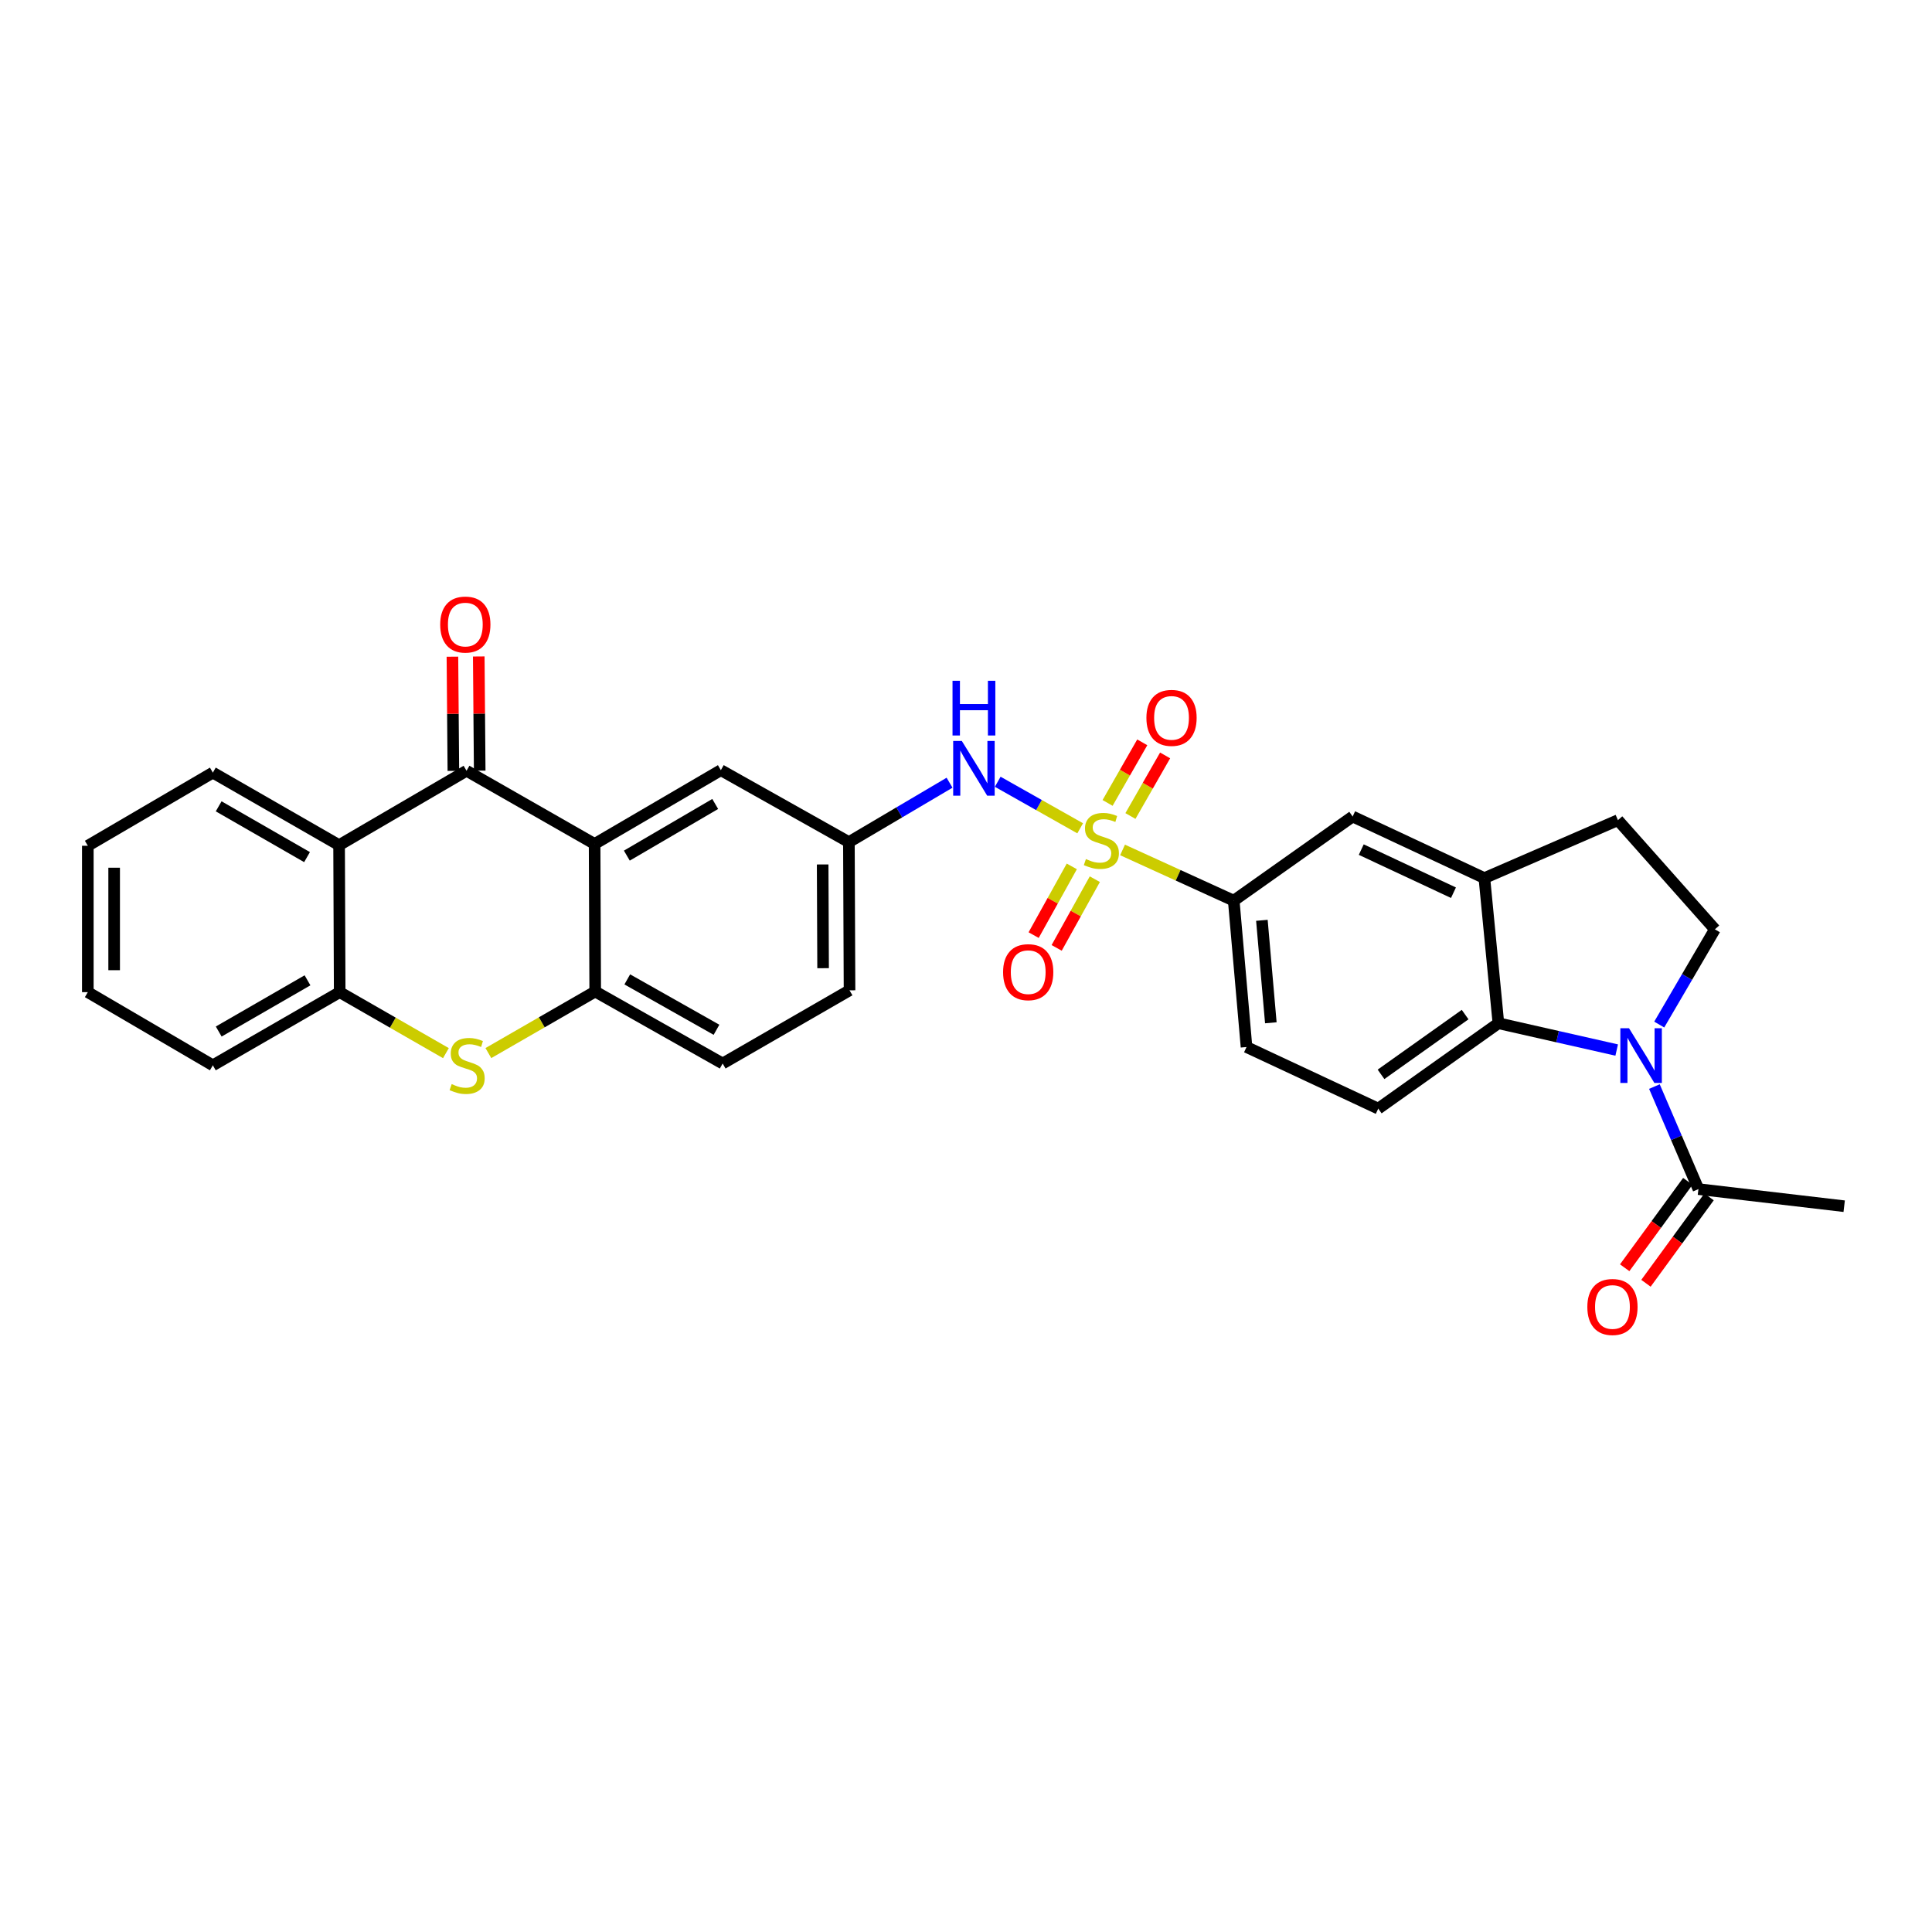 <?xml version='1.0' encoding='iso-8859-1'?>
<svg version='1.1' baseProfile='full'
              xmlns='http://www.w3.org/2000/svg'
                      xmlns:rdkit='http://www.rdkit.org/xml'
                      xmlns:xlink='http://www.w3.org/1999/xlink'
                  xml:space='preserve'
width='1000px' height='1000px' viewBox='0 0 1000 1000'>
<!-- END OF HEADER -->
<rect style='opacity:1.0;fill:#FFFFFF;stroke:none' width='1000' height='1000' x='0' y='0'> </rect>
<path class='bond-8' d='M 559.095,428.73 L 537.759,416.684' style='fill:none;fill-rule:evenodd;stroke:#CCCC00;stroke-width:6px;stroke-linecap:butt;stroke-linejoin:miter;stroke-opacity:1' />
<path class='bond-8' d='M 537.759,416.684 L 516.423,404.638' style='fill:none;fill-rule:evenodd;stroke:#0000FF;stroke-width:6px;stroke-linecap:butt;stroke-linejoin:miter;stroke-opacity:1' />
<path class='bond-9' d='M 581.032,439.926 L 609.805,453.052' style='fill:none;fill-rule:evenodd;stroke:#CCCC00;stroke-width:6px;stroke-linecap:butt;stroke-linejoin:miter;stroke-opacity:1' />
<path class='bond-9' d='M 609.805,453.052 L 638.579,466.178' style='fill:none;fill-rule:evenodd;stroke:#000000;stroke-width:6px;stroke-linecap:butt;stroke-linejoin:miter;stroke-opacity:1' />
<path class='bond-14' d='M 585.112,422.364 L 594.088,406.684' style='fill:none;fill-rule:evenodd;stroke:#CCCC00;stroke-width:6px;stroke-linecap:butt;stroke-linejoin:miter;stroke-opacity:1' />
<path class='bond-14' d='M 594.088,406.684 L 603.063,391.003' style='fill:none;fill-rule:evenodd;stroke:#FF0000;stroke-width:6px;stroke-linecap:butt;stroke-linejoin:miter;stroke-opacity:1' />
<path class='bond-14' d='M 573.283,415.593 L 582.258,399.912' style='fill:none;fill-rule:evenodd;stroke:#CCCC00;stroke-width:6px;stroke-linecap:butt;stroke-linejoin:miter;stroke-opacity:1' />
<path class='bond-14' d='M 582.258,399.912 L 591.233,384.232' style='fill:none;fill-rule:evenodd;stroke:#FF0000;stroke-width:6px;stroke-linecap:butt;stroke-linejoin:miter;stroke-opacity:1' />
<path class='bond-15' d='M 554.764,448.446 L 544.887,466.229' style='fill:none;fill-rule:evenodd;stroke:#CCCC00;stroke-width:6px;stroke-linecap:butt;stroke-linejoin:miter;stroke-opacity:1' />
<path class='bond-15' d='M 544.887,466.229 L 535.01,484.011' style='fill:none;fill-rule:evenodd;stroke:#FF0000;stroke-width:6px;stroke-linecap:butt;stroke-linejoin:miter;stroke-opacity:1' />
<path class='bond-15' d='M 566.68,455.065 L 556.803,472.847' style='fill:none;fill-rule:evenodd;stroke:#CCCC00;stroke-width:6px;stroke-linecap:butt;stroke-linejoin:miter;stroke-opacity:1' />
<path class='bond-15' d='M 556.803,472.847 L 546.926,490.63' style='fill:none;fill-rule:evenodd;stroke:#FF0000;stroke-width:6px;stroke-linecap:butt;stroke-linejoin:miter;stroke-opacity:1' />
<path class='bond-0' d='M 836.797,543.502 L 806.182,536.565' style='fill:none;fill-rule:evenodd;stroke:#0000FF;stroke-width:6px;stroke-linecap:butt;stroke-linejoin:miter;stroke-opacity:1' />
<path class='bond-0' d='M 806.182,536.565 L 775.567,529.628' style='fill:none;fill-rule:evenodd;stroke:#000000;stroke-width:6px;stroke-linecap:butt;stroke-linejoin:miter;stroke-opacity:1' />
<path class='bond-11' d='M 856.318,562.404 L 867.712,588.942' style='fill:none;fill-rule:evenodd;stroke:#0000FF;stroke-width:6px;stroke-linecap:butt;stroke-linejoin:miter;stroke-opacity:1' />
<path class='bond-11' d='M 867.712,588.942 L 879.107,615.479' style='fill:none;fill-rule:evenodd;stroke:#000000;stroke-width:6px;stroke-linecap:butt;stroke-linejoin:miter;stroke-opacity:1' />
<path class='bond-31' d='M 858.813,530.312 L 873.22,505.666' style='fill:none;fill-rule:evenodd;stroke:#0000FF;stroke-width:6px;stroke-linecap:butt;stroke-linejoin:miter;stroke-opacity:1' />
<path class='bond-31' d='M 873.22,505.666 L 887.626,481.02' style='fill:none;fill-rule:evenodd;stroke:#000000;stroke-width:6px;stroke-linecap:butt;stroke-linejoin:miter;stroke-opacity:1' />
<path class='bond-1' d='M 241.479,398.948 L 307.769,436.834' style='fill:none;fill-rule:evenodd;stroke:#000000;stroke-width:6px;stroke-linecap:butt;stroke-linejoin:miter;stroke-opacity:1' />
<path class='bond-4' d='M 241.479,398.948 L 175.514,437.455' style='fill:none;fill-rule:evenodd;stroke:#000000;stroke-width:6px;stroke-linecap:butt;stroke-linejoin:miter;stroke-opacity:1' />
<path class='bond-19' d='M 248.294,398.892 L 248.049,369.34' style='fill:none;fill-rule:evenodd;stroke:#000000;stroke-width:6px;stroke-linecap:butt;stroke-linejoin:miter;stroke-opacity:1' />
<path class='bond-19' d='M 248.049,369.34 L 247.804,339.789' style='fill:none;fill-rule:evenodd;stroke:#FF0000;stroke-width:6px;stroke-linecap:butt;stroke-linejoin:miter;stroke-opacity:1' />
<path class='bond-19' d='M 234.664,399.005 L 234.419,369.453' style='fill:none;fill-rule:evenodd;stroke:#000000;stroke-width:6px;stroke-linecap:butt;stroke-linejoin:miter;stroke-opacity:1' />
<path class='bond-19' d='M 234.419,369.453 L 234.173,339.902' style='fill:none;fill-rule:evenodd;stroke:#FF0000;stroke-width:6px;stroke-linecap:butt;stroke-linejoin:miter;stroke-opacity:1' />
<path class='bond-2' d='M 307.769,436.834 L 373.113,398.638' style='fill:none;fill-rule:evenodd;stroke:#000000;stroke-width:6px;stroke-linecap:butt;stroke-linejoin:miter;stroke-opacity:1' />
<path class='bond-2' d='M 324.45,442.872 L 370.191,416.135' style='fill:none;fill-rule:evenodd;stroke:#000000;stroke-width:6px;stroke-linecap:butt;stroke-linejoin:miter;stroke-opacity:1' />
<path class='bond-32' d='M 307.769,436.834 L 308.08,513.211' style='fill:none;fill-rule:evenodd;stroke:#000000;stroke-width:6px;stroke-linecap:butt;stroke-linejoin:miter;stroke-opacity:1' />
<path class='bond-3' d='M 252.782,545.073 L 280.431,529.142' style='fill:none;fill-rule:evenodd;stroke:#CCCC00;stroke-width:6px;stroke-linecap:butt;stroke-linejoin:miter;stroke-opacity:1' />
<path class='bond-3' d='M 280.431,529.142 L 308.08,513.211' style='fill:none;fill-rule:evenodd;stroke:#000000;stroke-width:6px;stroke-linecap:butt;stroke-linejoin:miter;stroke-opacity:1' />
<path class='bond-7' d='M 230.808,545.103 L 203.316,529.32' style='fill:none;fill-rule:evenodd;stroke:#CCCC00;stroke-width:6px;stroke-linecap:butt;stroke-linejoin:miter;stroke-opacity:1' />
<path class='bond-7' d='M 203.316,529.32 L 175.824,513.537' style='fill:none;fill-rule:evenodd;stroke:#000000;stroke-width:6px;stroke-linecap:butt;stroke-linejoin:miter;stroke-opacity:1' />
<path class='bond-25' d='M 175.514,437.455 L 110.17,399.902' style='fill:none;fill-rule:evenodd;stroke:#000000;stroke-width:6px;stroke-linecap:butt;stroke-linejoin:miter;stroke-opacity:1' />
<path class='bond-25' d='M 158.921,443.64 L 113.18,417.353' style='fill:none;fill-rule:evenodd;stroke:#000000;stroke-width:6px;stroke-linecap:butt;stroke-linejoin:miter;stroke-opacity:1' />
<path class='bond-33' d='M 175.514,437.455 L 175.824,513.537' style='fill:none;fill-rule:evenodd;stroke:#000000;stroke-width:6px;stroke-linecap:butt;stroke-linejoin:miter;stroke-opacity:1' />
<path class='bond-5' d='M 775.567,529.628 L 713.381,573.822' style='fill:none;fill-rule:evenodd;stroke:#000000;stroke-width:6px;stroke-linecap:butt;stroke-linejoin:miter;stroke-opacity:1' />
<path class='bond-5' d='M 758.343,525.147 L 714.813,556.082' style='fill:none;fill-rule:evenodd;stroke:#000000;stroke-width:6px;stroke-linecap:butt;stroke-linejoin:miter;stroke-opacity:1' />
<path class='bond-30' d='M 775.567,529.628 L 768.312,454.501' style='fill:none;fill-rule:evenodd;stroke:#000000;stroke-width:6px;stroke-linecap:butt;stroke-linejoin:miter;stroke-opacity:1' />
<path class='bond-6' d='M 308.08,513.211 L 374.045,550.468' style='fill:none;fill-rule:evenodd;stroke:#000000;stroke-width:6px;stroke-linecap:butt;stroke-linejoin:miter;stroke-opacity:1' />
<path class='bond-6' d='M 324.678,506.931 L 370.854,533.011' style='fill:none;fill-rule:evenodd;stroke:#000000;stroke-width:6px;stroke-linecap:butt;stroke-linejoin:miter;stroke-opacity:1' />
<path class='bond-26' d='M 175.824,513.537 L 110.17,551.407' style='fill:none;fill-rule:evenodd;stroke:#000000;stroke-width:6px;stroke-linecap:butt;stroke-linejoin:miter;stroke-opacity:1' />
<path class='bond-26' d='M 159.166,507.41 L 113.208,533.919' style='fill:none;fill-rule:evenodd;stroke:#000000;stroke-width:6px;stroke-linecap:butt;stroke-linejoin:miter;stroke-opacity:1' />
<path class='bond-18' d='M 491.486,405.131 L 465.437,420.505' style='fill:none;fill-rule:evenodd;stroke:#0000FF;stroke-width:6px;stroke-linecap:butt;stroke-linejoin:miter;stroke-opacity:1' />
<path class='bond-18' d='M 465.437,420.505 L 439.389,435.88' style='fill:none;fill-rule:evenodd;stroke:#000000;stroke-width:6px;stroke-linecap:butt;stroke-linejoin:miter;stroke-opacity:1' />
<path class='bond-13' d='M 638.579,466.178 L 700.129,422.628' style='fill:none;fill-rule:evenodd;stroke:#000000;stroke-width:6px;stroke-linecap:butt;stroke-linejoin:miter;stroke-opacity:1' />
<path class='bond-21' d='M 638.579,466.178 L 645.197,541.942' style='fill:none;fill-rule:evenodd;stroke:#000000;stroke-width:6px;stroke-linecap:butt;stroke-linejoin:miter;stroke-opacity:1' />
<path class='bond-21' d='M 653.15,476.356 L 657.783,529.391' style='fill:none;fill-rule:evenodd;stroke:#000000;stroke-width:6px;stroke-linecap:butt;stroke-linejoin:miter;stroke-opacity:1' />
<path class='bond-10' d='M 768.312,454.501 L 700.129,422.628' style='fill:none;fill-rule:evenodd;stroke:#000000;stroke-width:6px;stroke-linecap:butt;stroke-linejoin:miter;stroke-opacity:1' />
<path class='bond-10' d='M 752.313,462.068 L 704.584,439.757' style='fill:none;fill-rule:evenodd;stroke:#000000;stroke-width:6px;stroke-linecap:butt;stroke-linejoin:miter;stroke-opacity:1' />
<path class='bond-20' d='M 768.312,454.501 L 837.443,424.513' style='fill:none;fill-rule:evenodd;stroke:#000000;stroke-width:6px;stroke-linecap:butt;stroke-linejoin:miter;stroke-opacity:1' />
<path class='bond-22' d='M 873.604,611.459 L 857.27,633.821' style='fill:none;fill-rule:evenodd;stroke:#000000;stroke-width:6px;stroke-linecap:butt;stroke-linejoin:miter;stroke-opacity:1' />
<path class='bond-22' d='M 857.27,633.821 L 840.937,656.182' style='fill:none;fill-rule:evenodd;stroke:#FF0000;stroke-width:6px;stroke-linecap:butt;stroke-linejoin:miter;stroke-opacity:1' />
<path class='bond-22' d='M 884.611,619.499 L 868.277,641.86' style='fill:none;fill-rule:evenodd;stroke:#000000;stroke-width:6px;stroke-linecap:butt;stroke-linejoin:miter;stroke-opacity:1' />
<path class='bond-22' d='M 868.277,641.86 L 851.944,664.222' style='fill:none;fill-rule:evenodd;stroke:#FF0000;stroke-width:6px;stroke-linecap:butt;stroke-linejoin:miter;stroke-opacity:1' />
<path class='bond-27' d='M 879.107,615.479 L 954.545,624.331' style='fill:none;fill-rule:evenodd;stroke:#000000;stroke-width:6px;stroke-linecap:butt;stroke-linejoin:miter;stroke-opacity:1' />
<path class='bond-12' d='M 887.626,481.02 L 837.443,424.513' style='fill:none;fill-rule:evenodd;stroke:#000000;stroke-width:6px;stroke-linecap:butt;stroke-linejoin:miter;stroke-opacity:1' />
<path class='bond-16' d='M 713.381,573.822 L 645.197,541.942' style='fill:none;fill-rule:evenodd;stroke:#000000;stroke-width:6px;stroke-linecap:butt;stroke-linejoin:miter;stroke-opacity:1' />
<path class='bond-17' d='M 373.113,398.638 L 439.389,435.88' style='fill:none;fill-rule:evenodd;stroke:#000000;stroke-width:6px;stroke-linecap:butt;stroke-linejoin:miter;stroke-opacity:1' />
<path class='bond-24' d='M 439.389,435.88 L 439.715,512.583' style='fill:none;fill-rule:evenodd;stroke:#000000;stroke-width:6px;stroke-linecap:butt;stroke-linejoin:miter;stroke-opacity:1' />
<path class='bond-24' d='M 425.807,447.443 L 426.035,501.135' style='fill:none;fill-rule:evenodd;stroke:#000000;stroke-width:6px;stroke-linecap:butt;stroke-linejoin:miter;stroke-opacity:1' />
<path class='bond-23' d='M 374.045,550.468 L 439.715,512.583' style='fill:none;fill-rule:evenodd;stroke:#000000;stroke-width:6px;stroke-linecap:butt;stroke-linejoin:miter;stroke-opacity:1' />
<path class='bond-28' d='M 110.17,399.902 L 45.455,437.765' style='fill:none;fill-rule:evenodd;stroke:#000000;stroke-width:6px;stroke-linecap:butt;stroke-linejoin:miter;stroke-opacity:1' />
<path class='bond-29' d='M 110.17,551.407 L 45.455,513.537' style='fill:none;fill-rule:evenodd;stroke:#000000;stroke-width:6px;stroke-linecap:butt;stroke-linejoin:miter;stroke-opacity:1' />
<path class='bond-34' d='M 45.455,437.765 L 45.455,513.537' style='fill:none;fill-rule:evenodd;stroke:#000000;stroke-width:6px;stroke-linecap:butt;stroke-linejoin:miter;stroke-opacity:1' />
<path class='bond-34' d='M 59.085,449.131 L 59.085,502.171' style='fill:none;fill-rule:evenodd;stroke:#000000;stroke-width:6px;stroke-linecap:butt;stroke-linejoin:miter;stroke-opacity:1' />
<path  class='atom-0' d='M 562.069 444.646
Q 562.389 444.766, 563.709 445.326
Q 565.029 445.886, 566.469 446.246
Q 567.949 446.566, 569.389 446.566
Q 572.069 446.566, 573.629 445.286
Q 575.189 443.966, 575.189 441.686
Q 575.189 440.126, 574.389 439.166
Q 573.629 438.206, 572.429 437.686
Q 571.229 437.166, 569.229 436.566
Q 566.709 435.806, 565.189 435.086
Q 563.709 434.366, 562.629 432.846
Q 561.589 431.326, 561.589 428.766
Q 561.589 425.206, 563.989 423.006
Q 566.429 420.806, 571.229 420.806
Q 574.509 420.806, 578.229 422.366
L 577.309 425.446
Q 573.909 424.046, 571.349 424.046
Q 568.589 424.046, 567.069 425.206
Q 565.549 426.326, 565.589 428.286
Q 565.589 429.806, 566.349 430.726
Q 567.149 431.646, 568.269 432.166
Q 569.429 432.686, 571.349 433.286
Q 573.909 434.086, 575.429 434.886
Q 576.949 435.686, 578.029 437.326
Q 579.149 438.926, 579.149 441.686
Q 579.149 445.606, 576.509 447.726
Q 573.909 449.806, 569.549 449.806
Q 567.029 449.806, 565.109 449.246
Q 563.229 448.726, 560.989 447.806
L 562.069 444.646
' fill='#CCCC00'/>
<path  class='atom-1' d='M 843.17 532.204
L 852.45 547.204
Q 853.37 548.684, 854.85 551.364
Q 856.33 554.044, 856.41 554.204
L 856.41 532.204
L 860.17 532.204
L 860.17 560.524
L 856.29 560.524
L 846.33 544.124
Q 845.17 542.204, 843.93 540.004
Q 842.73 537.804, 842.37 537.124
L 842.37 560.524
L 838.69 560.524
L 838.69 532.204
L 843.17 532.204
' fill='#0000FF'/>
<path  class='atom-4' d='M 233.789 561.127
Q 234.109 561.247, 235.429 561.807
Q 236.749 562.367, 238.189 562.727
Q 239.669 563.047, 241.109 563.047
Q 243.789 563.047, 245.349 561.767
Q 246.909 560.447, 246.909 558.167
Q 246.909 556.607, 246.109 555.647
Q 245.349 554.687, 244.149 554.167
Q 242.949 553.647, 240.949 553.047
Q 238.429 552.287, 236.909 551.567
Q 235.429 550.847, 234.349 549.327
Q 233.309 547.807, 233.309 545.247
Q 233.309 541.687, 235.709 539.487
Q 238.149 537.287, 242.949 537.287
Q 246.229 537.287, 249.949 538.847
L 249.029 541.927
Q 245.629 540.527, 243.069 540.527
Q 240.309 540.527, 238.789 541.687
Q 237.269 542.807, 237.309 544.767
Q 237.309 546.287, 238.069 547.207
Q 238.869 548.127, 239.989 548.647
Q 241.149 549.167, 243.069 549.767
Q 245.629 550.567, 247.149 551.367
Q 248.669 552.167, 249.749 553.807
Q 250.869 555.407, 250.869 558.167
Q 250.869 562.087, 248.229 564.207
Q 245.629 566.287, 241.269 566.287
Q 238.749 566.287, 236.829 565.727
Q 234.949 565.207, 232.709 564.287
L 233.789 561.127
' fill='#CCCC00'/>
<path  class='atom-9' d='M 497.844 383.523
L 507.124 398.523
Q 508.044 400.003, 509.524 402.683
Q 511.004 405.363, 511.084 405.523
L 511.084 383.523
L 514.844 383.523
L 514.844 411.843
L 510.964 411.843
L 501.004 395.443
Q 499.844 393.523, 498.604 391.323
Q 497.404 389.123, 497.044 388.443
L 497.044 411.843
L 493.364 411.843
L 493.364 383.523
L 497.844 383.523
' fill='#0000FF'/>
<path  class='atom-9' d='M 493.024 352.371
L 496.864 352.371
L 496.864 364.411
L 511.344 364.411
L 511.344 352.371
L 515.184 352.371
L 515.184 380.691
L 511.344 380.691
L 511.344 367.611
L 496.864 367.611
L 496.864 380.691
L 493.024 380.691
L 493.024 352.371
' fill='#0000FF'/>
<path  class='atom-15' d='M 593.38 371.57
Q 593.38 364.77, 596.74 360.97
Q 600.1 357.17, 606.38 357.17
Q 612.66 357.17, 616.02 360.97
Q 619.38 364.77, 619.38 371.57
Q 619.38 378.45, 615.98 382.37
Q 612.58 386.25, 606.38 386.25
Q 600.14 386.25, 596.74 382.37
Q 593.38 378.49, 593.38 371.57
M 606.38 383.05
Q 610.7 383.05, 613.02 380.17
Q 615.38 377.25, 615.38 371.57
Q 615.38 366.01, 613.02 363.21
Q 610.7 360.37, 606.38 360.37
Q 602.06 360.37, 599.7 363.17
Q 597.38 365.97, 597.38 371.57
Q 597.38 377.29, 599.7 380.17
Q 602.06 383.05, 606.38 383.05
' fill='#FF0000'/>
<path  class='atom-16' d='M 519.199 503.189
Q 519.199 496.389, 522.559 492.589
Q 525.919 488.789, 532.199 488.789
Q 538.479 488.789, 541.839 492.589
Q 545.199 496.389, 545.199 503.189
Q 545.199 510.069, 541.799 513.989
Q 538.399 517.869, 532.199 517.869
Q 525.959 517.869, 522.559 513.989
Q 519.199 510.109, 519.199 503.189
M 532.199 514.669
Q 536.519 514.669, 538.839 511.789
Q 541.199 508.869, 541.199 503.189
Q 541.199 497.629, 538.839 494.829
Q 536.519 491.989, 532.199 491.989
Q 527.879 491.989, 525.519 494.789
Q 523.199 497.589, 523.199 503.189
Q 523.199 508.909, 525.519 511.789
Q 527.879 514.669, 532.199 514.669
' fill='#FF0000'/>
<path  class='atom-20' d='M 227.85 323.272
Q 227.85 316.472, 231.21 312.672
Q 234.57 308.872, 240.85 308.872
Q 247.13 308.872, 250.49 312.672
Q 253.85 316.472, 253.85 323.272
Q 253.85 330.152, 250.45 334.072
Q 247.05 337.952, 240.85 337.952
Q 234.61 337.952, 231.21 334.072
Q 227.85 330.192, 227.85 323.272
M 240.85 334.752
Q 245.17 334.752, 247.49 331.872
Q 249.85 328.952, 249.85 323.272
Q 249.85 317.712, 247.49 314.912
Q 245.17 312.072, 240.85 312.072
Q 236.53 312.072, 234.17 314.872
Q 231.85 317.672, 231.85 323.272
Q 231.85 328.992, 234.17 331.872
Q 236.53 334.752, 240.85 334.752
' fill='#FF0000'/>
<path  class='atom-23' d='M 821.603 676.488
Q 821.603 669.688, 824.963 665.888
Q 828.323 662.088, 834.603 662.088
Q 840.883 662.088, 844.243 665.888
Q 847.603 669.688, 847.603 676.488
Q 847.603 683.368, 844.203 687.288
Q 840.803 691.168, 834.603 691.168
Q 828.363 691.168, 824.963 687.288
Q 821.603 683.408, 821.603 676.488
M 834.603 687.968
Q 838.923 687.968, 841.243 685.088
Q 843.603 682.168, 843.603 676.488
Q 843.603 670.928, 841.243 668.128
Q 838.923 665.288, 834.603 665.288
Q 830.283 665.288, 827.923 668.088
Q 825.603 670.888, 825.603 676.488
Q 825.603 682.208, 827.923 685.088
Q 830.283 687.968, 834.603 687.968
' fill='#FF0000'/>
</svg>
